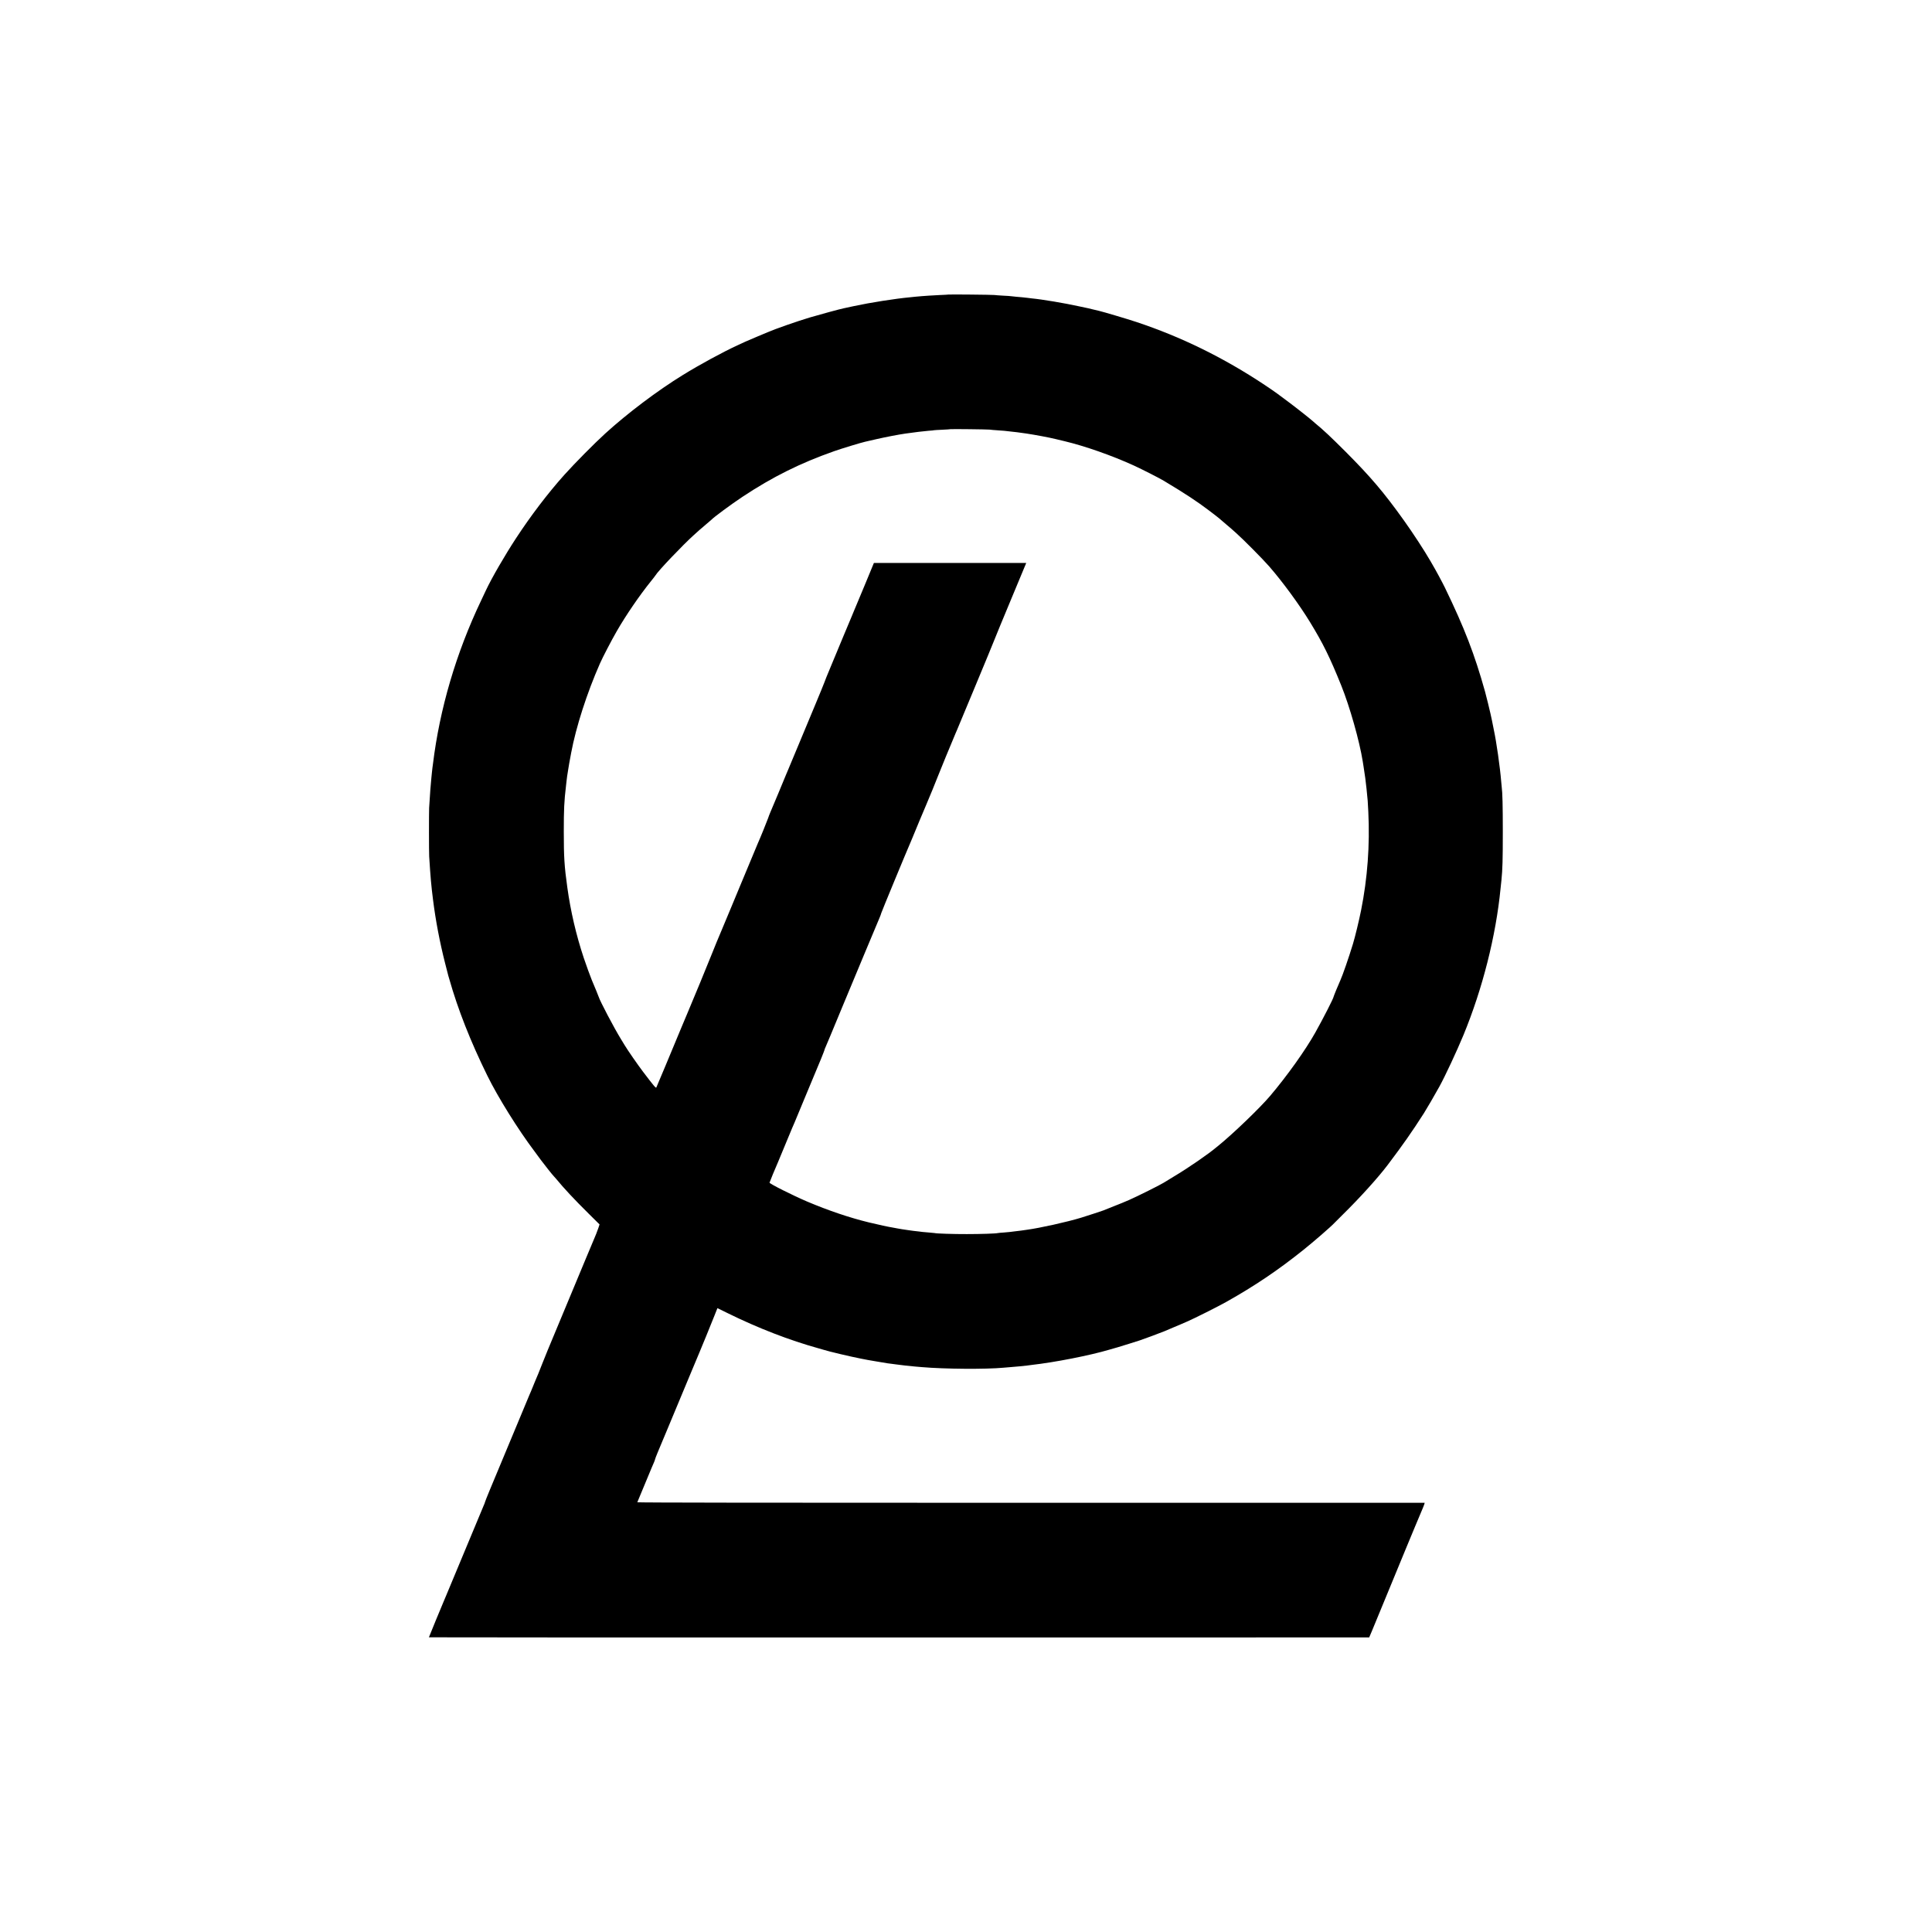 <?xml version="1.0" standalone="no"?>
<!DOCTYPE svg PUBLIC "-//W3C//DTD SVG 20010904//EN"
 "http://www.w3.org/TR/2001/REC-SVG-20010904/DTD/svg10.dtd">
<svg version="1.0" xmlns="http://www.w3.org/2000/svg"
 width="3545pt" height="3545pt" viewBox="0 0 3545 3545"
 preserveAspectRatio="xMidYMid meet">
<g transform="translate(0,3545) scale(0.1,-0.1)"
fill="#000000" stroke="none">
<path d="M17398 30045 c-2 -1 -75 -6 -163 -9 -88 -4 -176 -9 -195 -11 -19 -1
-75 -6 -125 -9 -49 -4 -106 -9 -125 -11 -19 -2 -62 -7 -95 -10 -263 -24 -732
-98 -1020 -160 -94 -20 -179 -39 -190 -41 -67 -13 -457 -119 -625 -169 -226
-67 -654 -217 -772 -270 -18 -8 -103 -43 -189 -79 -85 -35 -185 -78 -222 -95
-37 -17 -97 -45 -134 -62 -272 -124 -706 -360 -1015 -551 -466 -287 -1016
-702 -1422 -1072 -199 -181 -560 -546 -753 -761 -300 -335 -615 -749 -887
-1165 -203 -310 -445 -728 -549 -950 -27 -58 -68 -145 -92 -195 -456 -957
-758 -1984 -881 -2995 -2 -19 -6 -48 -9 -65 -2 -16 -7 -57 -10 -90 -3 -33 -8
-78 -10 -100 -8 -67 -30 -349 -35 -460 -1 -22 -4 -62 -6 -90 -4 -71 -4 -818 1
-890 24 -380 37 -533 70 -790 48 -385 123 -778 221 -1165 30 -118 57 -222 59
-230 3 -8 11 -37 19 -65 158 -557 389 -1144 697 -1770 195 -398 569 -997 866
-1390 32 -43 85 -114 117 -159 59 -80 219 -282 240 -301 6 -5 24 -26 40 -45
142 -173 333 -378 599 -641 l198 -196 -21 -64 c-21 -61 -60 -162 -80 -204 -6
-11 -73 -173 -151 -360 -142 -342 -359 -862 -429 -1030 -247 -591 -347 -833
-371 -899 -30 -80 -110 -277 -135 -331 -7 -16 -22 -53 -33 -81 -11 -28 -28
-71 -39 -95 -11 -24 -25 -57 -32 -74 -7 -16 -86 -208 -177 -425 -160 -384
-377 -904 -549 -1317 -46 -111 -84 -207 -84 -212 0 -6 -13 -41 -30 -78 -28
-66 -638 -1527 -687 -1648 -13 -33 -30 -73 -38 -90 -24 -53 -275 -663 -275
-668 0 -2 3882 -4 8627 -3 l8626 1 49 115 c27 63 114 275 194 470 291 707 398
967 435 1055 20 50 94 227 164 395 70 168 135 323 145 345 10 23 21 52 25 65
l6 25 -7226 0 c-4814 0 -7224 3 -7221 10 41 102 259 626 266 640 29 63 60 139
60 149 0 6 21 61 46 121 25 61 68 164 96 230 27 66 56 134 63 150 7 17 75 179
150 360 75 182 142 344 150 360 7 17 75 179 150 360 75 182 145 348 155 370
25 57 216 524 280 686 l54 136 186 -91 c560 -276 1134 -498 1675 -648 22 -6
59 -17 83 -24 98 -32 502 -127 692 -164 120 -24 118 -23 276 -50 114 -19 142
-24 209 -35 17 -3 53 -7 80 -10 28 -4 61 -8 75 -10 67 -10 267 -33 347 -39 28
-3 87 -8 130 -11 413 -36 1176 -41 1493 -11 19 2 73 7 120 10 108 8 286 25
325 31 17 2 50 7 75 10 426 48 1068 174 1425 280 50 15 122 36 160 46 39 11
142 43 230 71 88 28 165 53 170 54 36 10 388 141 455 169 30 13 100 43 155 66
55 22 118 49 140 59 22 10 74 32 115 50 131 56 569 276 720 361 525 295 952
583 1415 954 193 154 517 436 571 496 12 13 79 81 150 150 310 304 652 682
827 914 285 378 438 596 662 945 48 75 204 343 285 490 109 198 321 653 442
945 351 851 597 1822 682 2695 3 30 10 98 16 150 20 204 25 365 25 895 0 474
-6 713 -20 815 -2 14 -6 61 -10 105 -20 252 -87 723 -135 945 -5 25 -12 59
-15 75 -2 17 -12 62 -20 100 -8 39 -20 90 -25 115 -14 68 -78 325 -101 410
-193 689 -377 1165 -735 1905 -42 87 -171 327 -219 407 -5 9 -28 47 -49 85
-107 186 -317 508 -485 743 -368 515 -608 797 -1070 1261 -286 285 -404 396
-561 525 -19 16 -41 35 -49 43 -36 34 -319 257 -446 351 -77 57 -165 122 -195
145 -30 23 -136 96 -235 162 -752 500 -1535 884 -2360 1157 -155 52 -615 188
-675 201 -14 2 -61 14 -105 25 -44 11 -91 22 -104 25 -14 2 -86 18 -160 34
-269 59 -672 127 -871 146 -19 2 -55 6 -80 10 -69 8 -118 13 -205 20 -44 4
-87 8 -95 10 -8 2 -73 7 -145 10 -71 4 -143 9 -160 12 -33 5 -841 13 -847 8z
m762 -2478 c19 -3 80 -9 135 -12 55 -3 116 -8 135 -10 19 -2 59 -7 88 -10 119
-12 164 -18 317 -40 160 -24 416 -72 530 -100 33 -8 108 -26 167 -40 374 -89
875 -265 1271 -446 155 -71 469 -231 552 -281 403 -242 603 -374 833 -548 87
-65 168 -129 182 -141 14 -13 68 -60 120 -103 52 -44 97 -82 100 -85 3 -3 43
-40 90 -80 124 -109 489 -477 606 -611 246 -282 555 -703 752 -1026 239 -391
363 -643 572 -1161 157 -389 336 -1023 395 -1395 3 -18 9 -61 15 -95 26 -166
40 -263 54 -403 22 -211 25 -242 33 -425 30 -613 -15 -1220 -133 -1810 -39
-194 -108 -478 -149 -615 -78 -255 -188 -572 -230 -665 -40 -88 -125 -295
-125 -304 0 -25 -189 -395 -335 -656 -180 -322 -521 -800 -830 -1164 -185
-219 -689 -703 -953 -916 -7 -5 -18 -15 -25 -20 -150 -128 -530 -389 -792
-545 -77 -46 -160 -97 -185 -113 -61 -39 -488 -252 -630 -314 -63 -28 -191
-81 -285 -117 -93 -37 -179 -71 -190 -76 -19 -8 -305 -102 -410 -134 -256 -78
-755 -189 -995 -221 -25 -3 -72 -10 -105 -15 -33 -5 -89 -12 -125 -15 -36 -4
-72 -8 -80 -10 -8 -2 -58 -6 -110 -10 -52 -3 -102 -8 -110 -10 -37 -10 -319
-19 -570 -19 -242 -1 -575 10 -590 19 -3 1 -50 6 -105 10 -55 4 -106 8 -115
10 -8 1 -44 6 -80 10 -36 3 -76 8 -90 10 -14 2 -59 9 -100 14 -104 15 -137 20
-195 31 -27 5 -61 11 -75 14 -112 19 -231 45 -450 97 -346 84 -738 216 -1130
382 -258 110 -690 326 -690 347 0 7 116 289 155 375 15 34 102 244 195 470 57
138 86 207 110 260 5 11 93 223 195 470 102 248 192 464 200 480 36 80 155
374 155 384 0 6 4 19 10 29 5 9 48 112 96 227 47 116 148 359 224 540 76 182
256 614 400 960 144 347 271 650 283 675 11 25 23 59 27 75 6 26 482 1175 527
1275 9 19 26 60 38 90 34 85 245 591 261 625 34 76 198 477 219 535 18 50 248
609 319 775 7 16 19 44 26 60 6 17 154 370 327 785 173 415 332 800 353 855
21 55 158 388 305 740 147 352 271 650 276 663 l9 22 -1398 0 -1397 0 -154
-373 c-85 -204 -162 -390 -172 -412 -10 -22 -29 -69 -44 -105 -14 -36 -30 -74
-35 -85 -5 -11 -73 -173 -151 -360 -78 -187 -186 -448 -241 -580 -56 -132
-106 -258 -113 -280 -7 -22 -84 -209 -170 -415 -86 -206 -222 -532 -302 -725
-80 -192 -154 -370 -165 -395 -10 -25 -23 -54 -27 -65 -5 -11 -20 -47 -34 -80
-14 -33 -80 -193 -147 -355 -67 -162 -133 -318 -146 -347 -12 -28 -32 -78 -42
-110 -17 -50 -148 -373 -187 -458 -7 -16 -41 -97 -75 -180 -117 -284 -232
-560 -246 -590 -7 -16 -81 -194 -164 -395 -84 -201 -158 -378 -165 -395 -28
-61 -192 -461 -200 -485 -8 -27 -400 -977 -435 -1055 -5 -11 -62 -146 -126
-300 -64 -154 -190 -457 -280 -673 -90 -215 -167 -399 -171 -406 -9 -16 -44
26 -244 289 -95 125 -280 392 -336 485 -11 19 -43 71 -70 115 -125 203 -384
696 -408 775 -6 20 -59 149 -125 305 -28 66 -106 282 -149 410 -139 418 -241
856 -301 1290 -55 395 -65 557 -65 1030 0 401 7 554 40 830 2 17 6 57 10 90 4
33 9 74 11 90 3 17 11 71 19 120 12 79 21 128 55 310 89 477 291 1103 528
1640 52 118 211 423 307 590 166 290 422 664 625 915 42 52 81 102 86 111 43
77 509 566 708 744 49 44 94 85 100 90 6 6 56 48 111 95 55 47 102 87 105 90
42 47 370 289 575 425 551 365 1058 617 1680 836 139 49 493 157 571 174 10 2
107 24 214 49 166 38 391 81 520 100 158 23 351 46 430 52 52 3 97 8 100 10 3
1 71 6 150 9 80 4 146 8 148 10 6 5 685 -3 722 -8z"/>
</g>
</svg>
